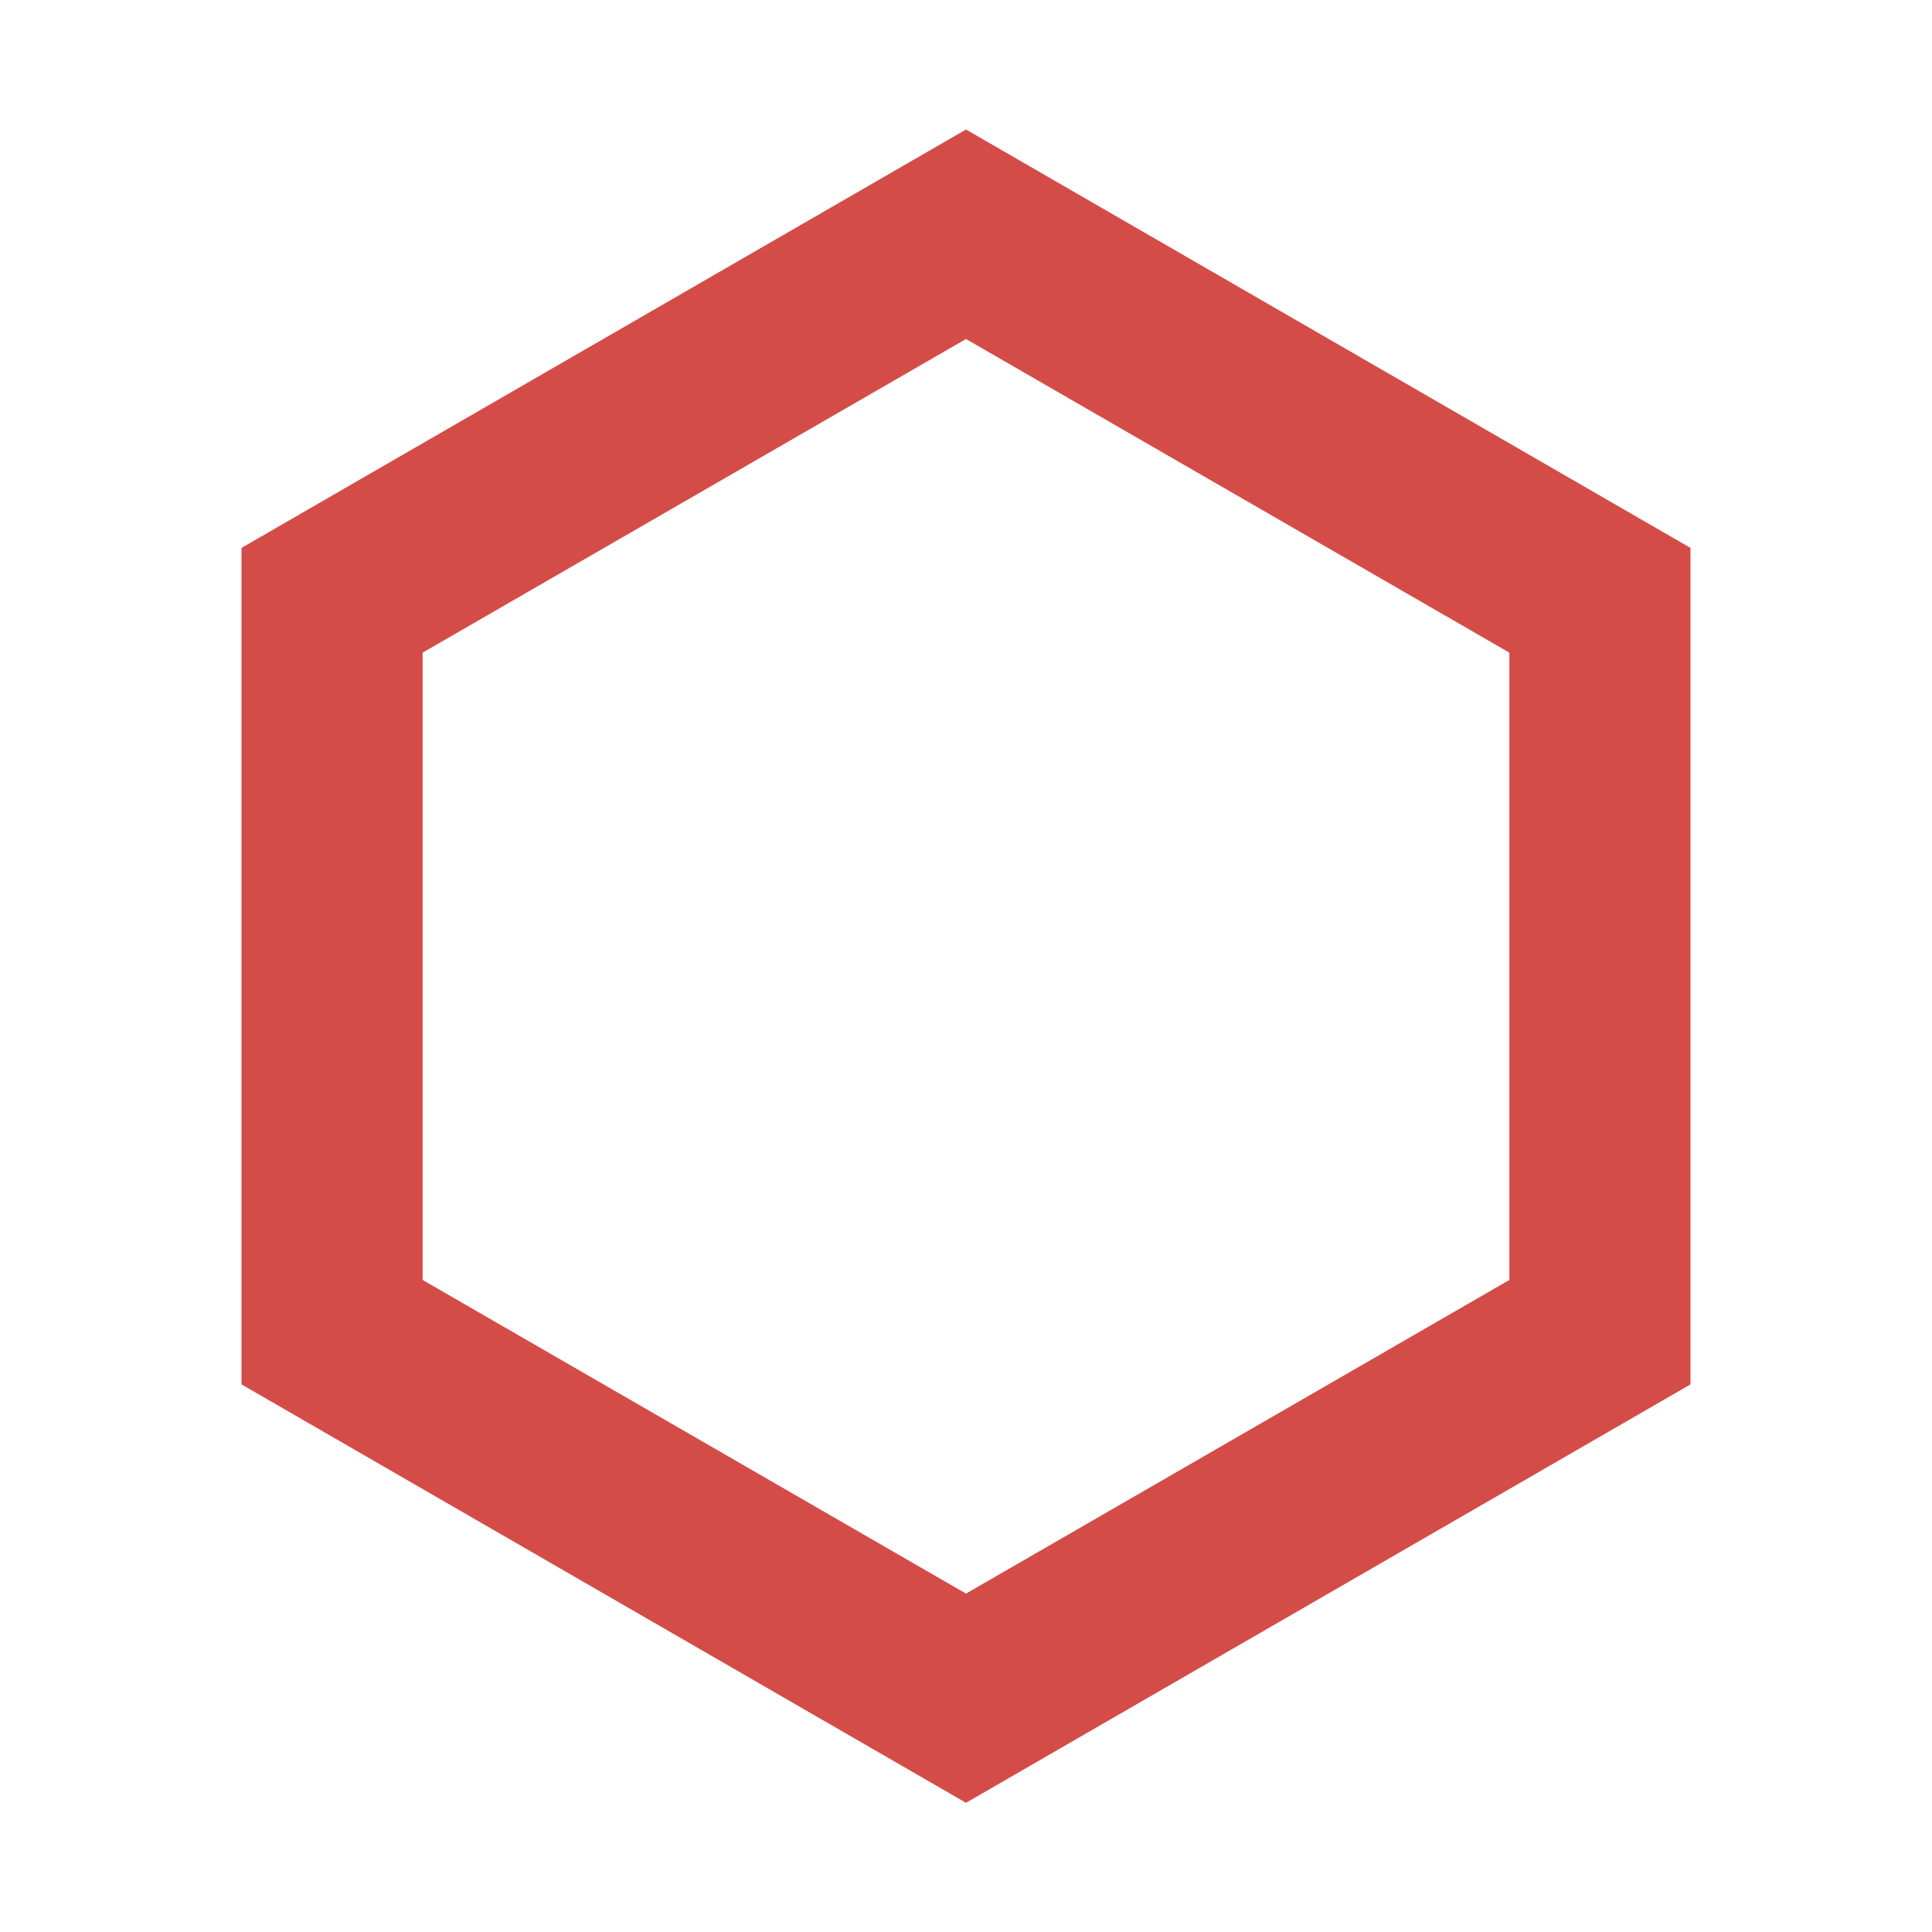 <svg xmlns="http://www.w3.org/2000/svg"  viewBox="0 0 64 64"><defs fill="#D44C47" /><path  d="m32,4.29l-24,13.86v27.71l24,13.86,24-13.86v-27.71l-24-13.86Zm18,38.11l-18,10.39-18-10.39v-20.78l18-10.39,18,10.39v20.78Z" fill="#D44C47" /></svg>